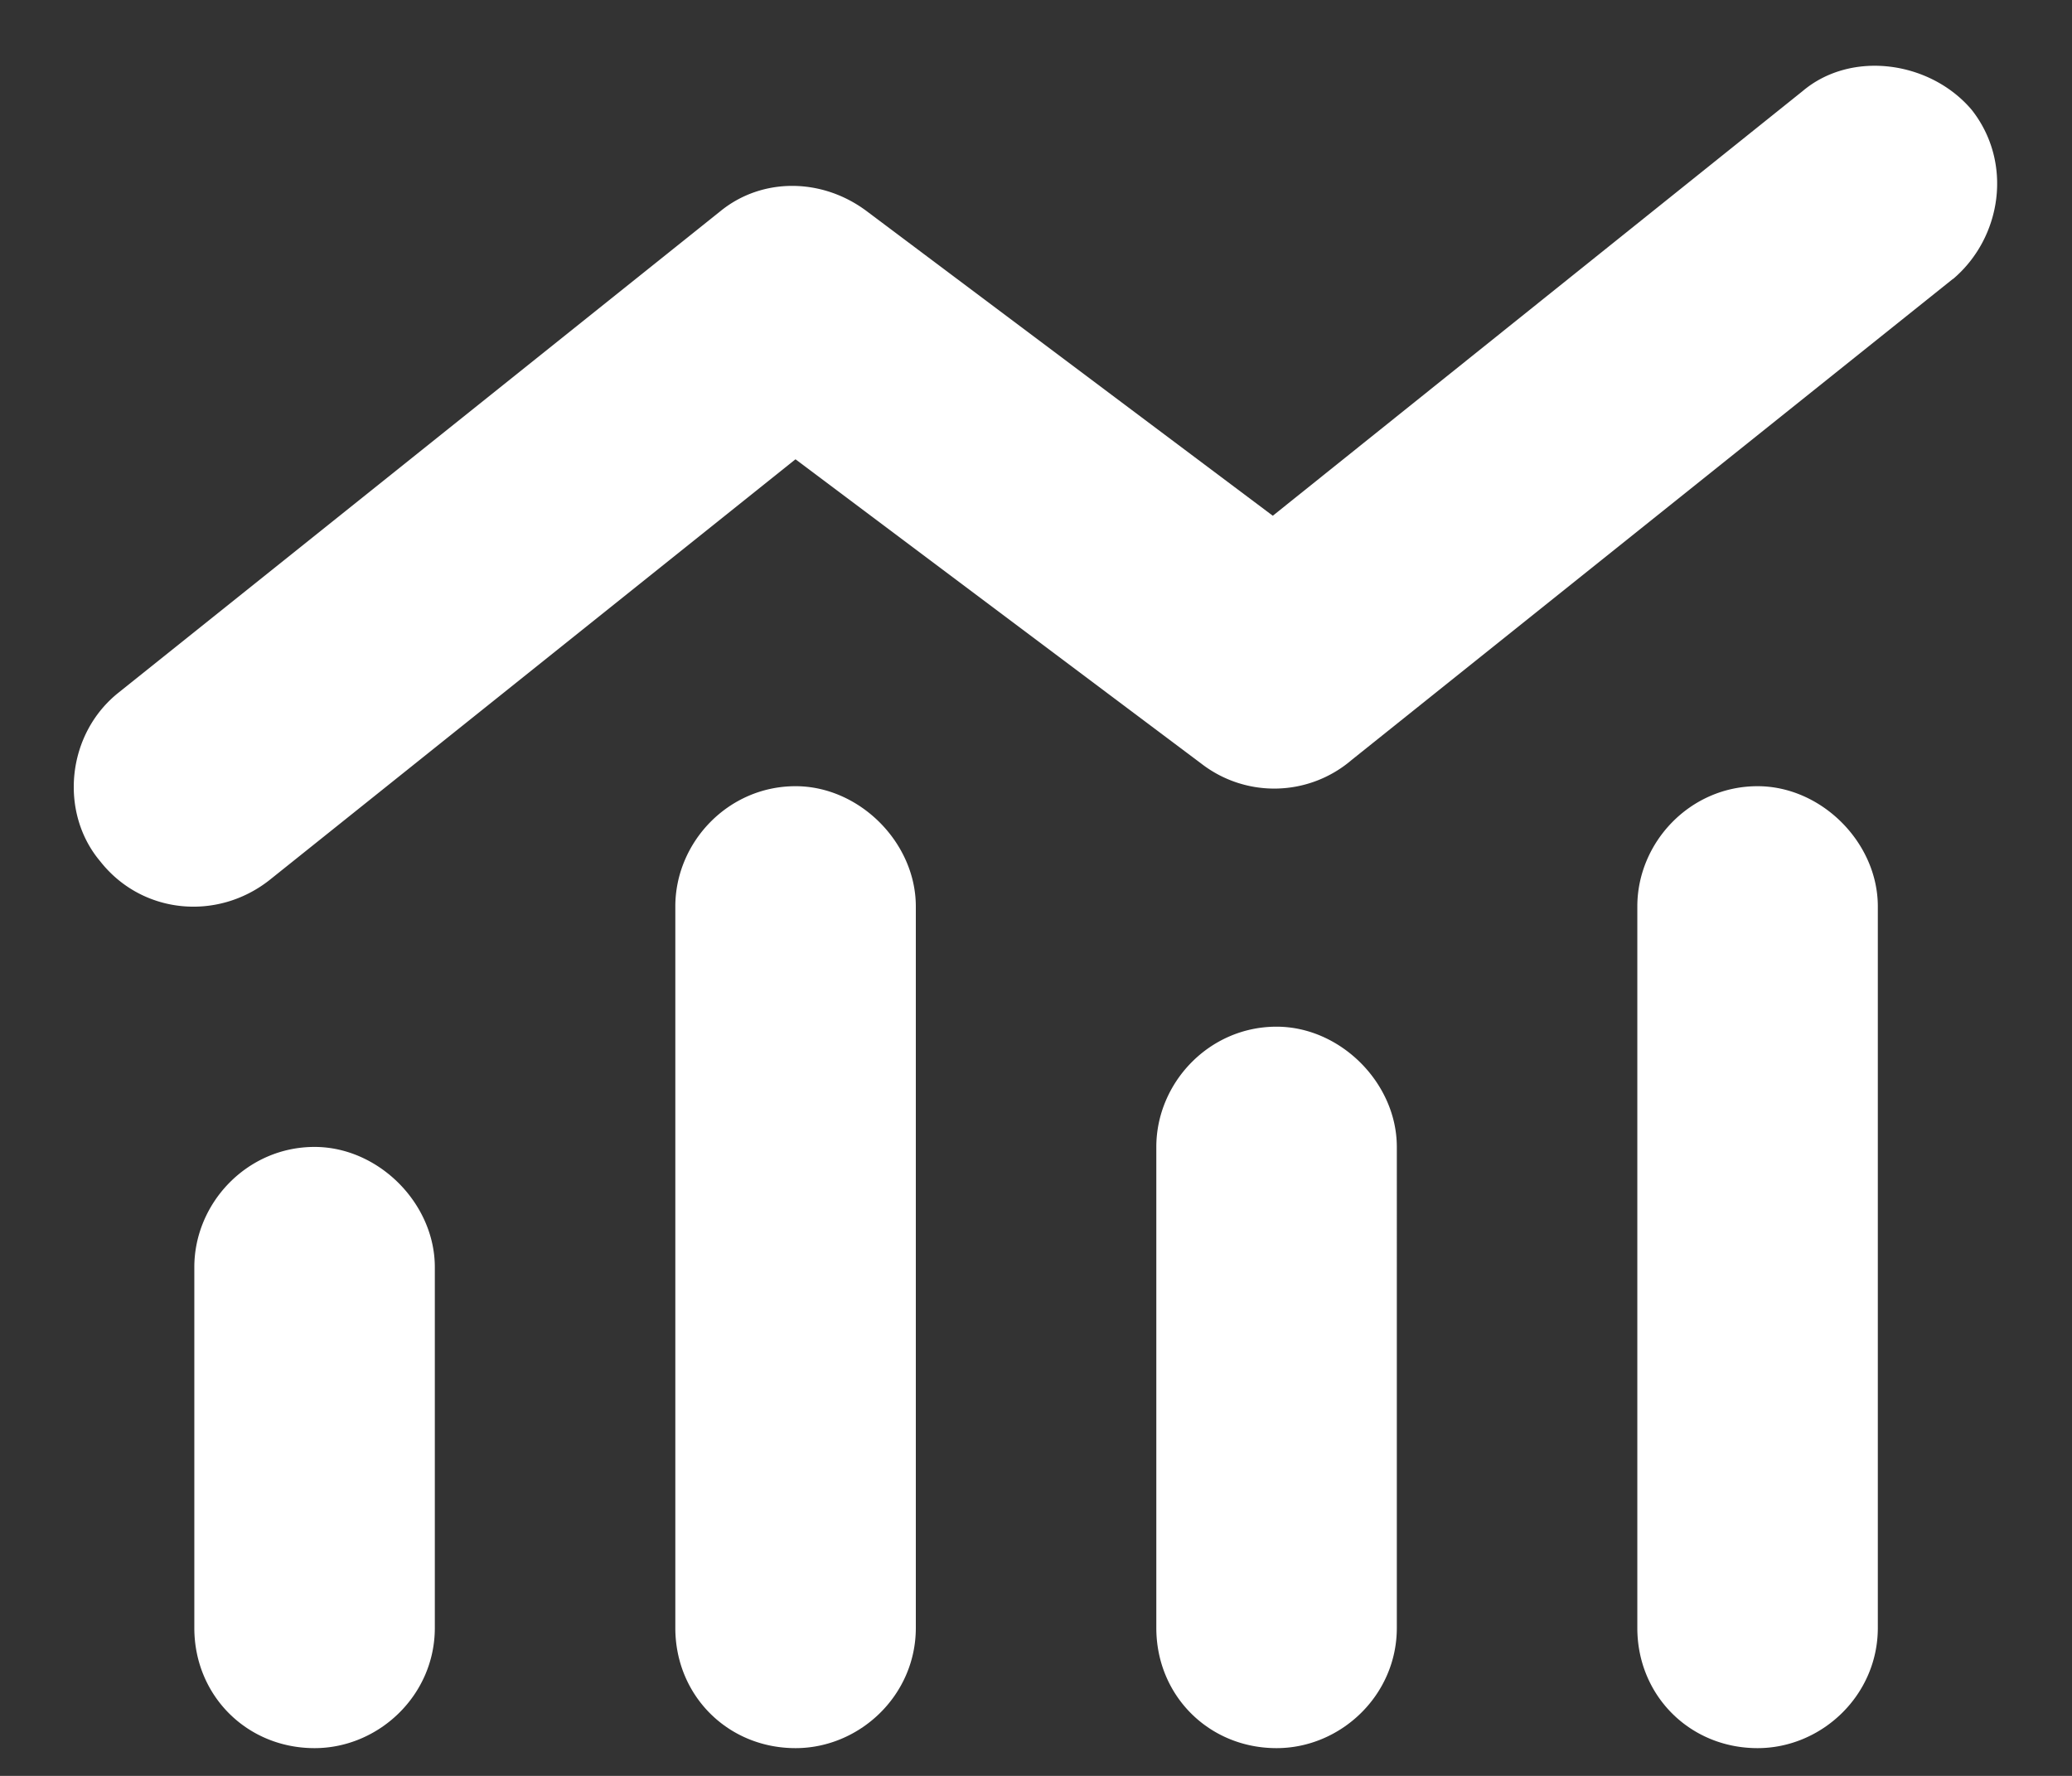 <svg width="28" height="24" fill="none" xmlns="http://www.w3.org/2000/svg"><rect width="100%" height="100%" fill="#333333" stroke="none"/><path d="M26.39 3.77l-8.124 6.5a1.608 1.608 0 01-2.032.05L10.75 6.207l-7.11 5.688c-.71.558-1.726.457-2.285-.254-.558-.66-.457-1.727.254-2.286l8.125-6.5c.559-.457 1.371-.457 1.98 0L17.2 6.97l7.16-5.739c.66-.558 1.727-.406 2.285.254.56.711.407 1.727-.253 2.286zM9.126 12.25c0-.863.71-1.625 1.625-1.625.863 0 1.625.762 1.625 1.625V22c0 .914-.762 1.625-1.625 1.625-.914 0-1.625-.71-1.625-1.625v-9.75zm-6.5 4.875c0-.863.71-1.625 1.625-1.625.863 0 1.625.762 1.625 1.625V22c0 .914-.762 1.625-1.625 1.625-.914 0-1.625-.71-1.625-1.625v-4.875zm14.625-3.25c.863 0 1.625.762 1.625 1.625V22c0 .914-.762 1.625-1.625 1.625-.914 0-1.625-.71-1.625-1.625v-6.5c0-.863.71-1.625 1.625-1.625zm4.875-1.625c0-.863.71-1.625 1.625-1.625.863 0 1.625.762 1.625 1.625V22c0 .914-.762 1.625-1.625 1.625-.914 0-1.625-.71-1.625-1.625v-9.75z" fill="#fff"/></svg>